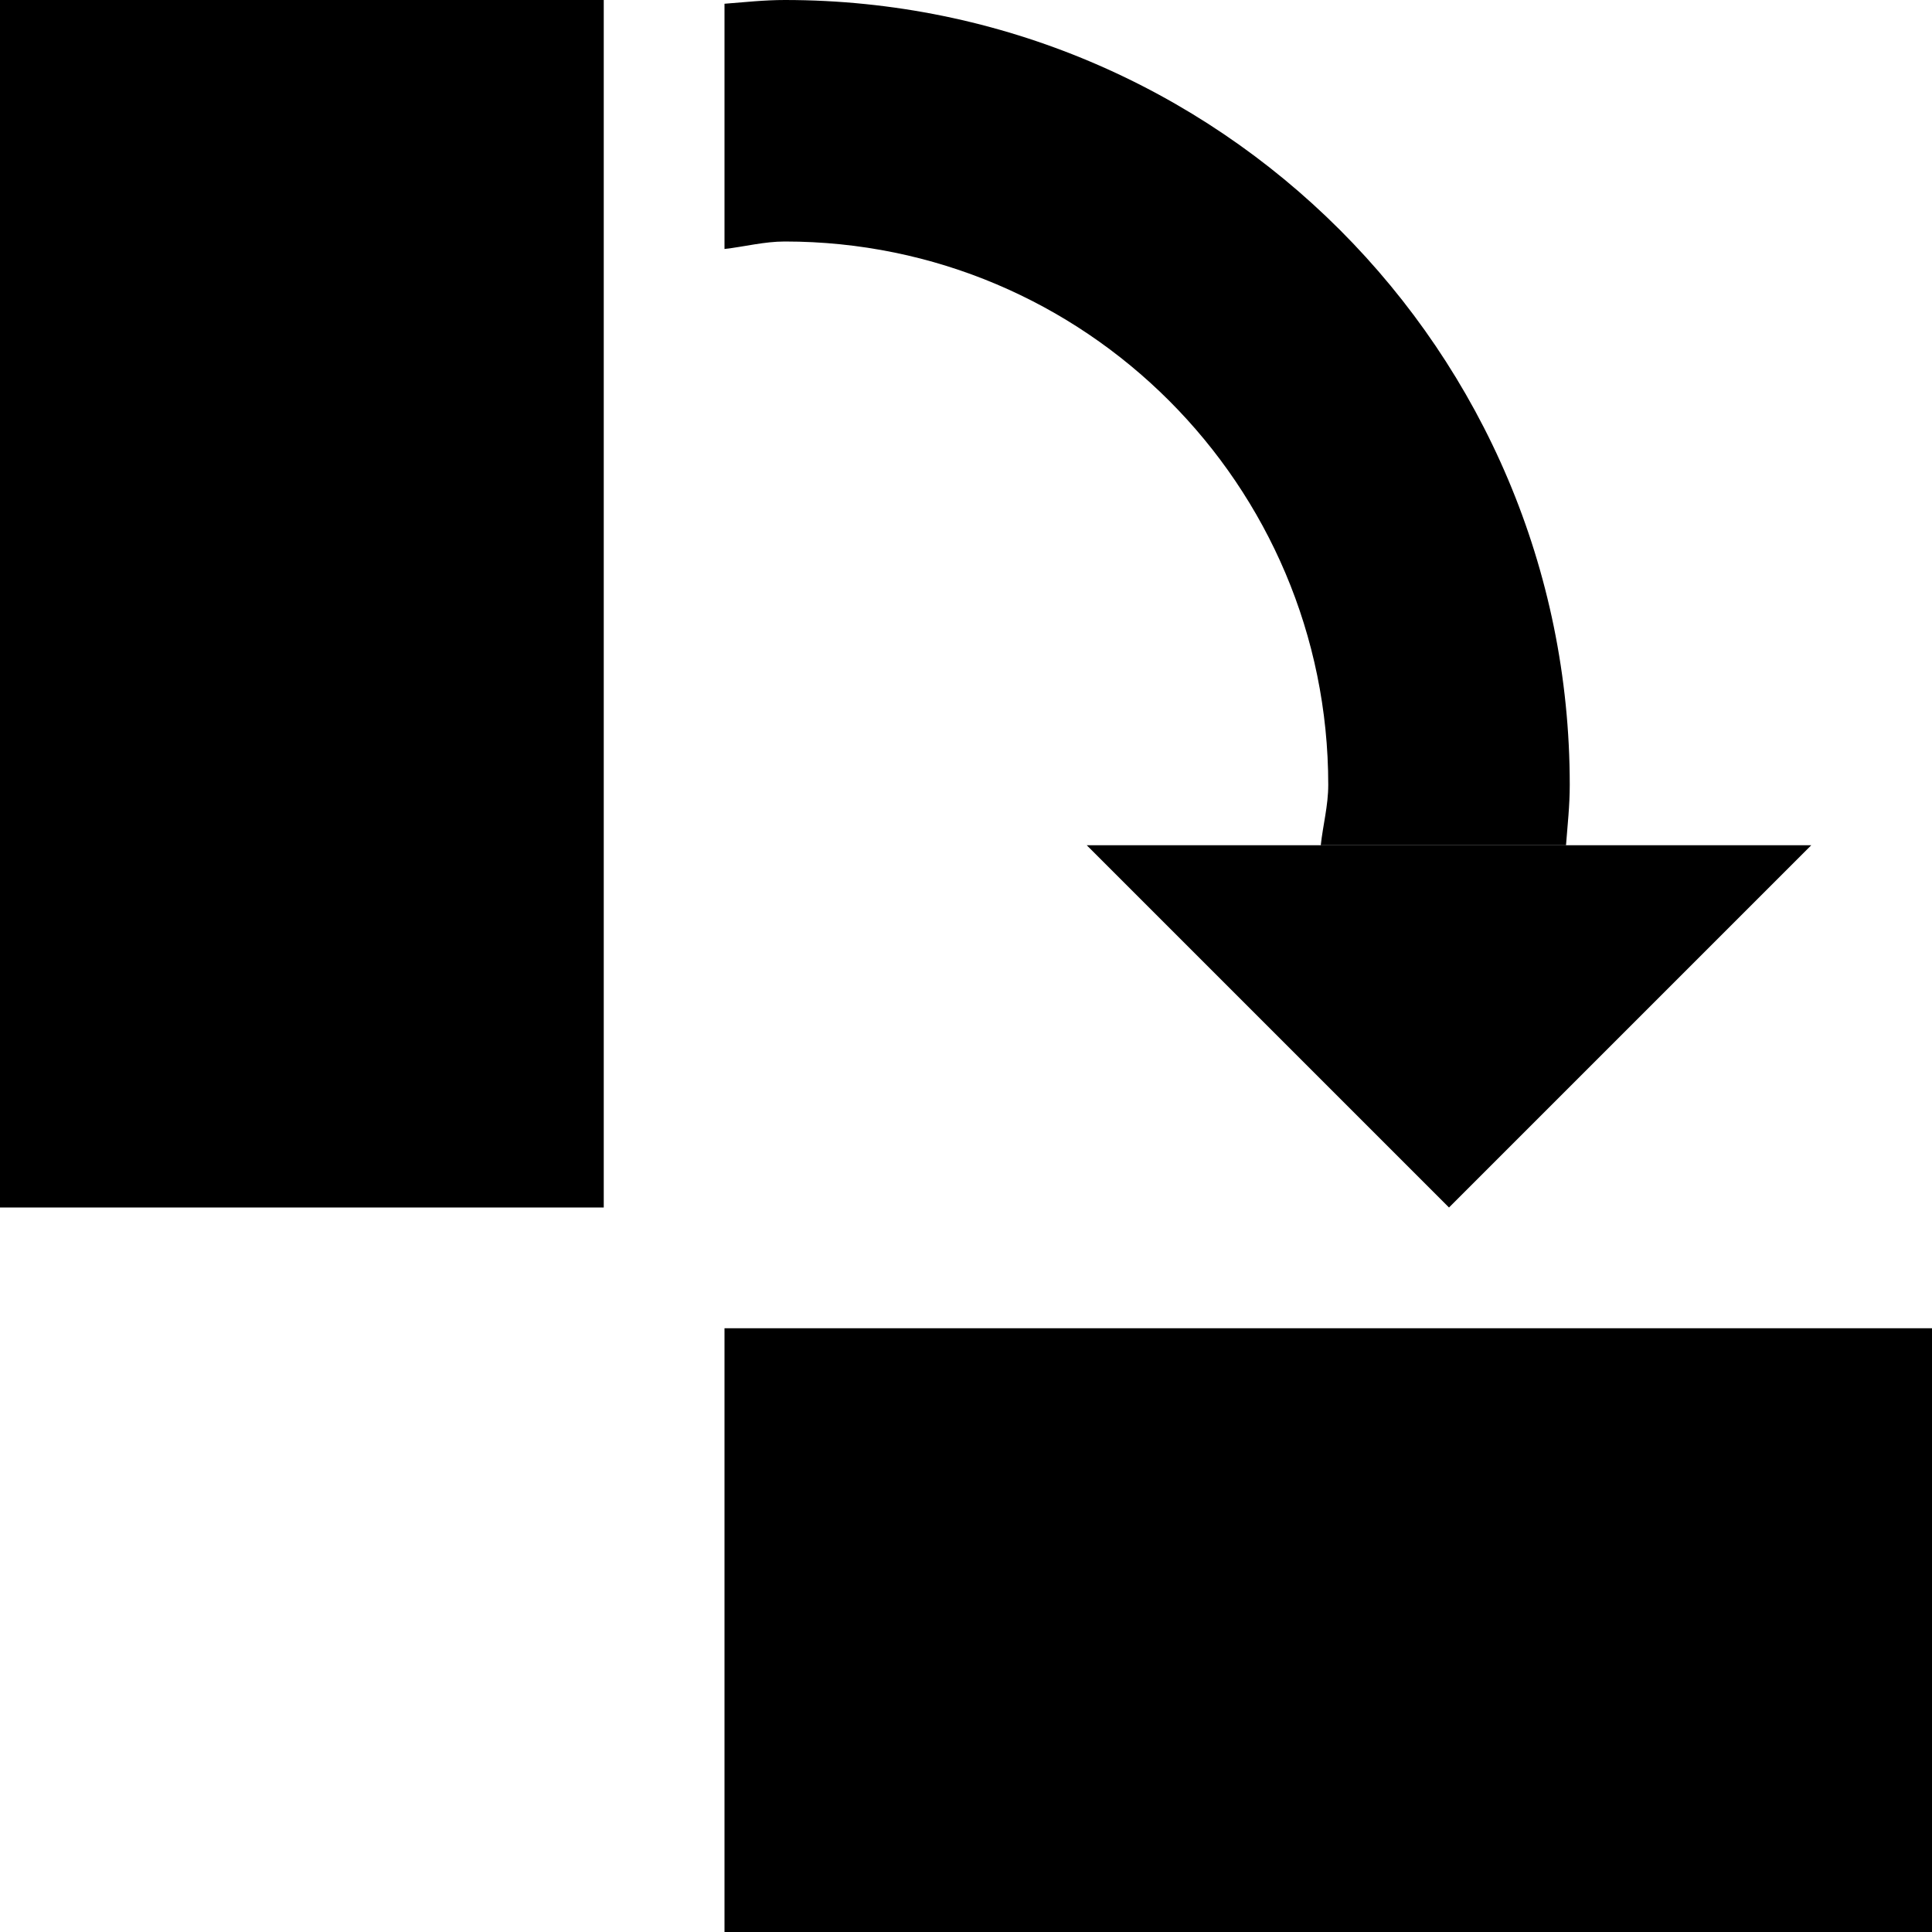 <?xml version='1.0' encoding='UTF-8'?>
<!-- Created with Inkscape (http://www.inkscape.org/) and export_objects.py -->
<svg xmlns:cc="http://creativecommons.org/ns#" xmlns:dc="http://purl.org/dc/elements/1.1/" xmlns:inkscape="http://www.inkscape.org/namespaces/inkscape" xmlns:rdf="http://www.w3.org/1999/02/22-rdf-syntax-ns#" xmlns:sodipodi="http://sodipodi.sourceforge.net/DTD/sodipodi-0.dtd" xmlns:xlink="http://www.w3.org/1999/xlink" xmlns="http://www.w3.org/2000/svg" version="1.1" id="svg1" width="16" height="16" viewBox="0 0 16 16" sodipodi:docname="object-rotate-right-symbolic.svg">
<sodipodi:namedview objecttolerance="10" gridtolerance="10" guidetolerance="10" id="namedview" showgrid="true" inkscape:zoom="0.6002936" inkscape:cx="732.67439" inkscape:cy="-567.94603" inkscape:window-width="1920" inkscape:window-height="1016" inkscape:window-x="0" inkscape:window-y="27" inkscape:window-maximized="1" inkscape:current-layer="layer1">
    <inkscape:grid type="xygrid" id="grid"/>
  </sodipodi:namedview>
  <g transform="translate(-135,-707.362)" inkscape:label="00064" id="object-rotate-right">
      <path inkscape:connector-curvature="0" id="rect12247" d="m 135,707.362 h 16 v 16 h -16 z" style="opacity:0;fill:none"/>
      <path inkscape:connector-curvature="0" id="path15904" d="m 147,717.362 3,-3 h -6 z" style="opacity:1"/>
      <path inkscape:connector-curvature="0" style="opacity:1" d="m 141.5,195 c -0.171,0 -0.332,0.018 -0.5,0.031 v 2.031 c 0.167,-0.019 0.328,-0.062 0.5,-0.062 2.485,0 4.5,2.015 4.5,4.5 0,0.172 -0.044,0.333 -0.062,0.5 h 2.031 c 0.013,-0.168 0.031,-0.329 0.031,-0.5 0,-3.59 -2.91,-6.5 -6.5,-6.5 z" transform="translate(0,512.362)" id="path15906"/>
      <path inkscape:connector-curvature="0" id="rect18393" d="m 135,195 h 5 v 10 h -5 z" style="opacity:1" transform="translate(0,512.362)"/>
      <path inkscape:connector-curvature="0" id="rect18395" d="m 718.362,-151 h 5 v 10 h -5 z" style="opacity:1" transform="rotate(90)"/>
    </g>
    </svg>
